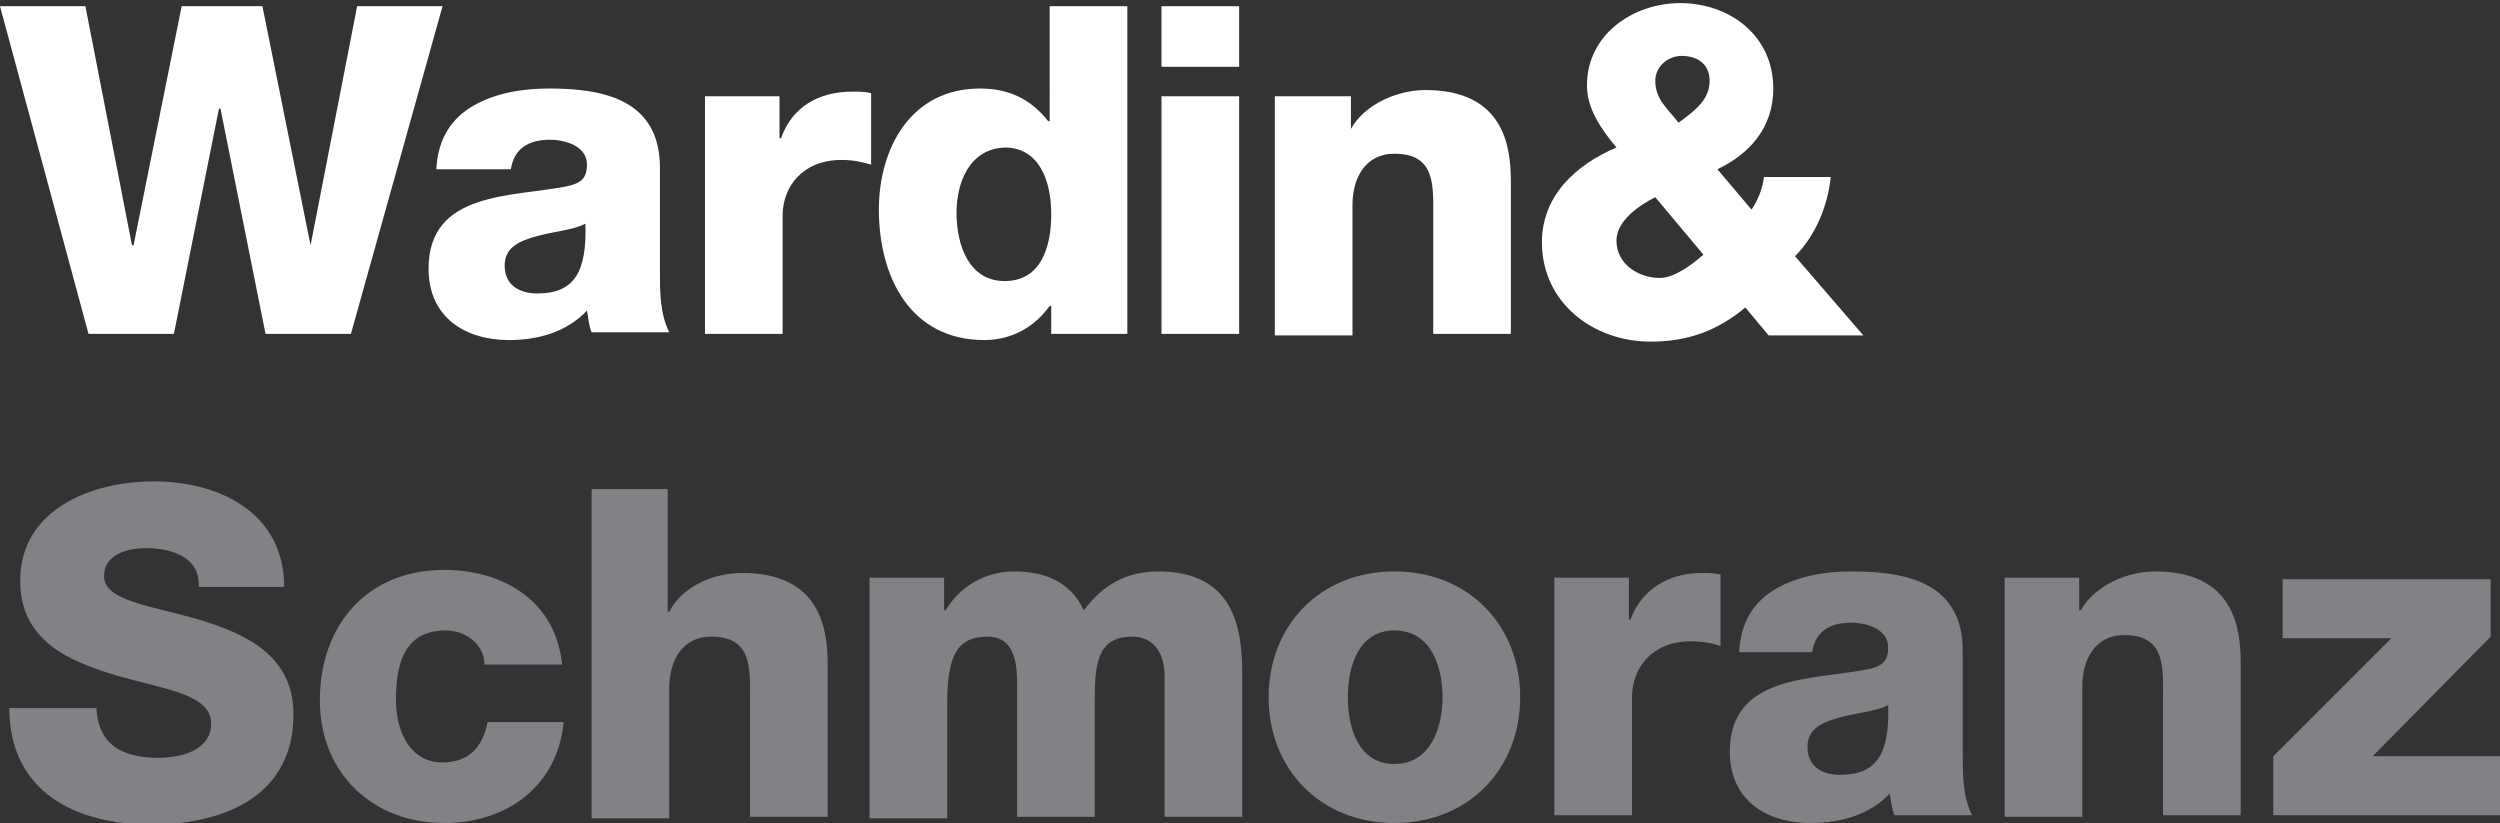 <?xml version="1.0" encoding="utf-8"?>
<!-- Generator: Adobe Illustrator 21.1.0, SVG Export Plug-In . SVG Version: 6.00 Build 0)  -->
<svg version="1.1" id="Layer_1" xmlns="http://www.w3.org/2000/svg" xmlns:xlink="http://www.w3.org/1999/xlink" x="0px" y="0px"
	 viewBox="0 0 161 53" style="enable-background:new 0 0 161 53;" xml:space="preserve">
<rect x="0" y="0" width="161" height="53" fill="#333333" stroke="none"/>
<style type="text/css">
	.st0{fill:#FFFFFF;}
	.st1{fill:#808285;}
</style>
<g>
	<path class="st0" d="M22.6,21.5h-5.5L14.2,7h-0.1l-2.9,14.5H5.7L0,0.4h5.5l3,15.4h0.1l3.1-15.4h5.2l3.1,15.4H20l3-15.4h5.5
		L22.6,21.5z"/>
	<path class="st0" d="M28.1,10.9c0.1-2,1-3.3,2.4-4.1c1.4-0.8,3.1-1.1,4.9-1.1c3.6,0,7.1,0.8,7.1,5.1v6.7c0,1.3,0,2.7,0.6,3.9h-5
		c-0.2-0.5-0.2-0.9-0.3-1.4c-1.3,1.4-3.2,1.9-5,1.9c-2.9,0-5.2-1.5-5.2-4.6c0-5,5.4-4.6,8.9-5.3c0.9-0.2,1.3-0.5,1.3-1.4
		c0-1.2-1.4-1.6-2.4-1.6c-1.4,0-2.3,0.6-2.5,1.9H28.1z M34.6,18.9c2.4,0,3.2-1.4,3.1-4.5c-0.7,0.4-2,0.5-3.1,0.8
		c-1.1,0.3-2.1,0.7-2.1,1.9C32.5,18.4,33.5,18.9,34.6,18.9z"/>
	<path class="st0" d="M45.3,6.2h4.9v2.7h0.1c0.7-2,2.4-3,4.6-3c0.4,0,0.8,0,1.2,0.1v4.6c-0.7-0.2-1.2-0.3-1.9-0.3
		c-2.5,0-3.8,1.7-3.8,3.6v7.6h-5V6.2z"/>
	<path class="st0" d="M72.5,21.5h-4.8v-1.8h-0.1c-1,1.4-2.5,2.2-4.2,2.2c-4.8,0-6.8-4.1-6.8-8.4c0-4,2.1-7.8,6.5-7.8
		c1.9,0,3.3,0.7,4.4,2.1h0.1V0.4h5V21.5z M61.6,13.7c0,2.1,0.8,4.4,3.1,4.4c2.4,0,3-2.3,3-4.3c0-2.2-0.8-4.3-3-4.3
		C62.4,9.6,61.6,11.8,61.6,13.7z"/>
	<path class="st0" d="M79.8,4.3h-5V0.4h5V4.3z M74.8,6.2h5v15.3h-5V6.2z"/>
	<path class="st0" d="M82.1,6.2H87v2.1H87c0.9-1.6,3-2.5,4.8-2.5c5.1,0,5.5,3.7,5.5,5.9v9.8h-5v-7.4c0-2.1,0.2-4.2-2.5-4.2
		c-1.9,0-2.7,1.6-2.7,3.3v8.4h-5V6.2z"/>
	<path class="st0" d="M112.4,19.8c-1.8,1.5-3.7,2.2-6.1,2.2c-3.7,0-7-2.5-7-6.4c0-3,2.2-5,4.8-6.1c-1-1.2-1.9-2.5-1.9-4
		c0-3.3,3-5.3,6-5.3c3.2,0,6,2.1,6,5.5c0,2.5-1.5,4.2-3.6,5.2l2.2,2.6c0.4-0.6,0.7-1.3,0.8-2.1h4.3c-0.2,1.9-1,3.8-2.3,5.1l4.4,5.1
		h-6.1L112.4,19.8z M106.6,12.7c-1,0.5-2.5,1.5-2.5,2.8c0,1.5,1.4,2.4,2.8,2.4c0.9,0,2-0.8,2.8-1.5L106.6,12.7z M110.1,5.2
		c0-1-0.7-1.6-1.8-1.6c-0.9,0-1.7,0.7-1.7,1.6c0,1.2,0.8,1.8,1.5,2.7C109.2,7.1,110.1,6.4,110.1,5.2z"/>
	<path class="st1" d="M6.2,45.5c0.1,2.5,1.7,3.3,4,3.3c1.7,0,3.4-0.6,3.4-2.2c0-1.9-3-2.2-6.1-3.1c-3-0.9-6.2-2.2-6.2-6.1
		c0-4.6,4.6-6.4,8.6-6.4c4.2,0,8.4,2,8.4,6.8h-5.5c0.1-1.9-1.7-2.5-3.4-2.5c-1.2,0-2.7,0.4-2.7,1.8c0,1.6,3,1.9,6.1,2.8
		c3,0.9,6.1,2.3,6.1,6.1c0,5.3-4.5,7.1-9.2,7.1c-4.8,0-9.1-2.1-9.1-7.5H6.2z"/>
	<path class="st1" d="M31.2,42.8c0-1.3-1.2-2.2-2.5-2.2c-2.8,0-3.2,2.4-3.2,4.5c0,2,0.9,4,3,4c1.7,0,2.6-1,2.9-2.6h4.9
		c-0.4,4.1-3.6,6.5-7.7,6.5c-4.6,0-8-3.2-8-7.9c0-4.9,3.1-8.4,8-8.4c3.8,0,7.2,2,7.6,6.1H31.2z"/>
	<path class="st1" d="M38,31.5h5v7.9h0.1c0.8-1.6,2.8-2.5,4.7-2.5c5.1,0,5.5,3.7,5.5,5.9v9.8h-5v-7.4c0-2.1,0.2-4.2-2.5-4.2
		c-1.9,0-2.7,1.6-2.7,3.3v8.4h-5V31.5z"/>
	<path class="st1" d="M55.9,37.2h4.9v2.1h0.1c0.9-1.5,2.5-2.5,4.4-2.5c1.9,0,3.6,0.6,4.5,2.5c1.2-1.6,2.7-2.5,4.8-2.5
		c4.9,0,5.4,3.7,5.4,6.6v9.2h-5v-9c0-1.7-0.8-2.6-2.1-2.6c-2.2,0-2.4,1.7-2.4,4.1v7.5h-5v-8.7c0-1.8-0.5-2.9-1.9-2.9
		c-1.8,0-2.6,1-2.6,4.2v7.5h-5V37.2z"/>
	<path class="st1" d="M89.8,36.8c4.8,0,8.1,3.5,8.1,8.1c0,4.6-3.3,8.1-8.1,8.1c-4.8,0-8.1-3.5-8.1-8.1C81.7,40.3,85,36.8,89.8,36.8z
		 M89.8,49.2c2.3,0,3.1-2.3,3.1-4.3c0-1.9-0.7-4.3-3.1-4.3c-2.3,0-3,2.3-3,4.3C86.8,46.9,87.5,49.2,89.8,49.2z"/>
	<path class="st1" d="M100,37.2h4.9v2.7h0.1c0.7-1.9,2.4-3,4.6-3c0.4,0,0.8,0,1.2,0.1v4.6c-0.6-0.2-1.2-0.3-1.9-0.3
		c-2.5,0-3.8,1.7-3.8,3.6v7.6h-5V37.2z"/>
	<path class="st1" d="M112,42c0.1-2,1-3.3,2.4-4.1c1.4-0.8,3.1-1.1,4.9-1.1c3.6,0,7.1,0.8,7.1,5.1v6.7c0,1.3,0,2.7,0.6,3.9h-5
		c-0.2-0.5-0.2-0.9-0.3-1.4c-1.3,1.4-3.2,1.9-5.1,1.9c-2.9,0-5.2-1.5-5.2-4.6c0-5,5.4-4.6,8.9-5.3c0.9-0.2,1.3-0.5,1.3-1.4
		c0-1.2-1.4-1.6-2.4-1.6c-1.4,0-2.3,0.6-2.5,1.9H112z M118.5,49.9c2.4,0,3.2-1.4,3.1-4.5c-0.7,0.4-2,0.5-3.1,0.8
		c-1.1,0.3-2.1,0.7-2.1,1.9C116.4,49.4,117.4,49.9,118.5,49.9z"/>
	<path class="st1" d="M129,37.2h4.9v2.1h0.1c0.9-1.6,3-2.5,4.8-2.5c5.1,0,5.5,3.7,5.5,5.9v9.8h-5v-7.4c0-2.1,0.2-4.2-2.5-4.2
		c-1.9,0-2.7,1.6-2.7,3.3v8.4h-5V37.2z"/>
	<path class="st1" d="M146.4,48.7l7.6-7.6h-7v-3.8h13.4V41l-7.6,7.7h8.2v3.8h-14.6V48.7z"/>
</g>
</svg>
